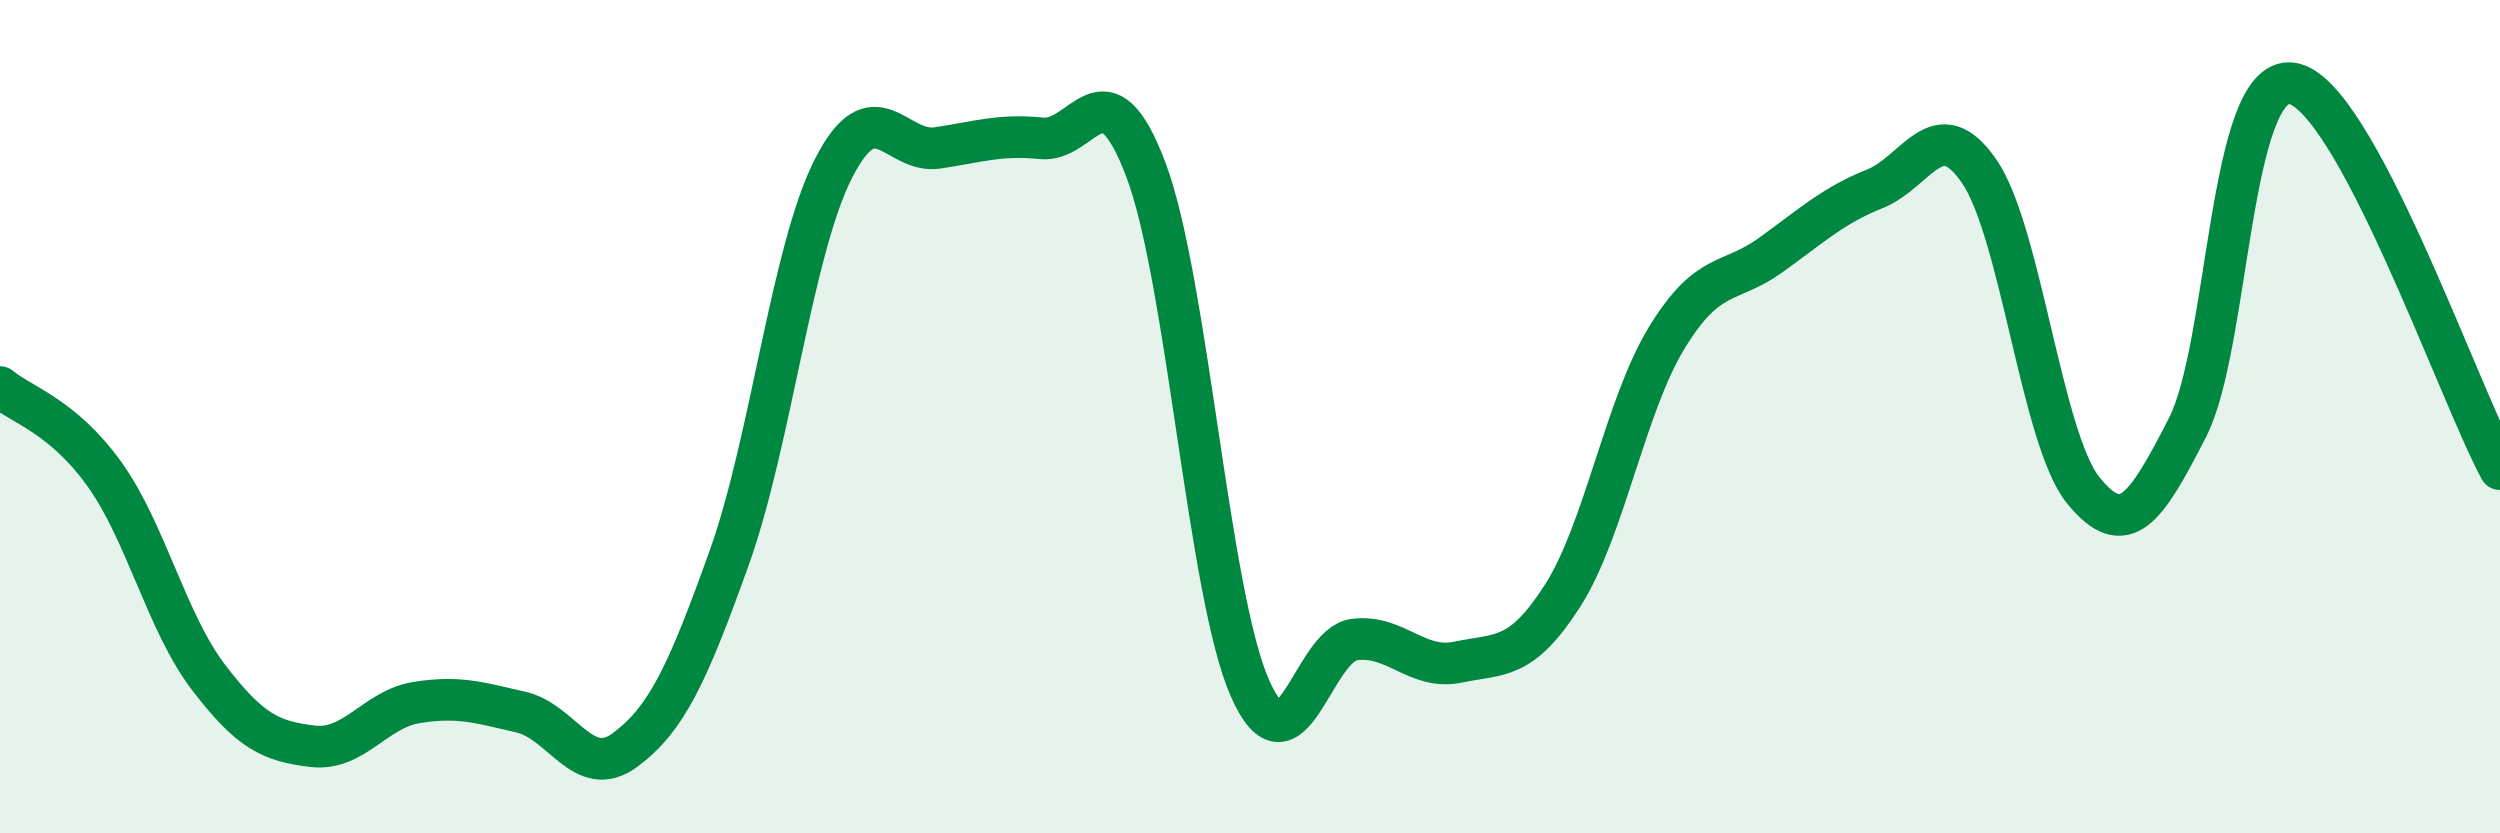 
    <svg width="60" height="20" viewBox="0 0 60 20" xmlns="http://www.w3.org/2000/svg">
      <path
        d="M 0,9.29 C 0.5,9.71 1.5,9.98 2.5,11.37 C 3.5,12.76 4,14.94 5,16.25 C 6,17.56 6.5,17.79 7.5,17.91 C 8.5,18.03 9,17.02 10,16.86 C 11,16.7 11.5,16.86 12.5,17.09 C 13.5,17.32 14,18.74 15,18 C 16,17.26 16.5,16.18 17.5,13.39 C 18.5,10.6 19,6.02 20,4.05 C 21,2.08 21.5,3.7 22.5,3.55 C 23.5,3.4 24,3.22 25,3.32 C 26,3.42 26.5,1.43 27.5,4.07 C 28.5,6.71 29,14.26 30,16.52 C 31,18.78 31.5,15.48 32.5,15.35 C 33.5,15.22 34,16.1 35,15.89 C 36,15.68 36.5,15.86 37.5,14.3 C 38.5,12.74 39,9.75 40,8.11 C 41,6.47 41.5,6.84 42.5,6.12 C 43.5,5.4 44,4.93 45,4.53 C 46,4.13 46.5,2.66 47.5,4.11 C 48.5,5.56 49,10.54 50,11.77 C 51,13 51.5,12.21 52.5,10.26 C 53.5,8.31 53.5,1.8 55,2 C 56.5,2.2 59,9.41 60,11.26L60 20L0 20Z"
        fill="#008740"
        opacity="0.1"
        stroke-linecap="round"
        stroke-linejoin="round"
      />
      <path
        d="M 0,9.29 C 0.5,9.71 1.5,9.98 2.5,11.37 C 3.5,12.76 4,14.94 5,16.25 C 6,17.56 6.5,17.79 7.5,17.91 C 8.5,18.03 9,17.02 10,16.86 C 11,16.7 11.5,16.86 12.5,17.09 C 13.5,17.32 14,18.74 15,18 C 16,17.26 16.5,16.18 17.5,13.39 C 18.5,10.6 19,6.02 20,4.05 C 21,2.08 21.5,3.7 22.5,3.55 C 23.5,3.4 24,3.22 25,3.32 C 26,3.42 26.5,1.43 27.5,4.07 C 28.5,6.71 29,14.26 30,16.52 C 31,18.78 31.5,15.48 32.5,15.35 C 33.5,15.22 34,16.1 35,15.89 C 36,15.68 36.5,15.86 37.5,14.3 C 38.5,12.74 39,9.75 40,8.11 C 41,6.47 41.5,6.84 42.5,6.12 C 43.5,5.4 44,4.93 45,4.53 C 46,4.13 46.5,2.66 47.5,4.11 C 48.5,5.56 49,10.54 50,11.77 C 51,13 51.5,12.21 52.5,10.26 C 53.5,8.31 53.5,1.8 55,2 C 56.5,2.2 59,9.41 60,11.26"
        stroke="#008740"
        stroke-width="1"
        fill="none"
        stroke-linecap="round"
        stroke-linejoin="round"
      />
    </svg>
  